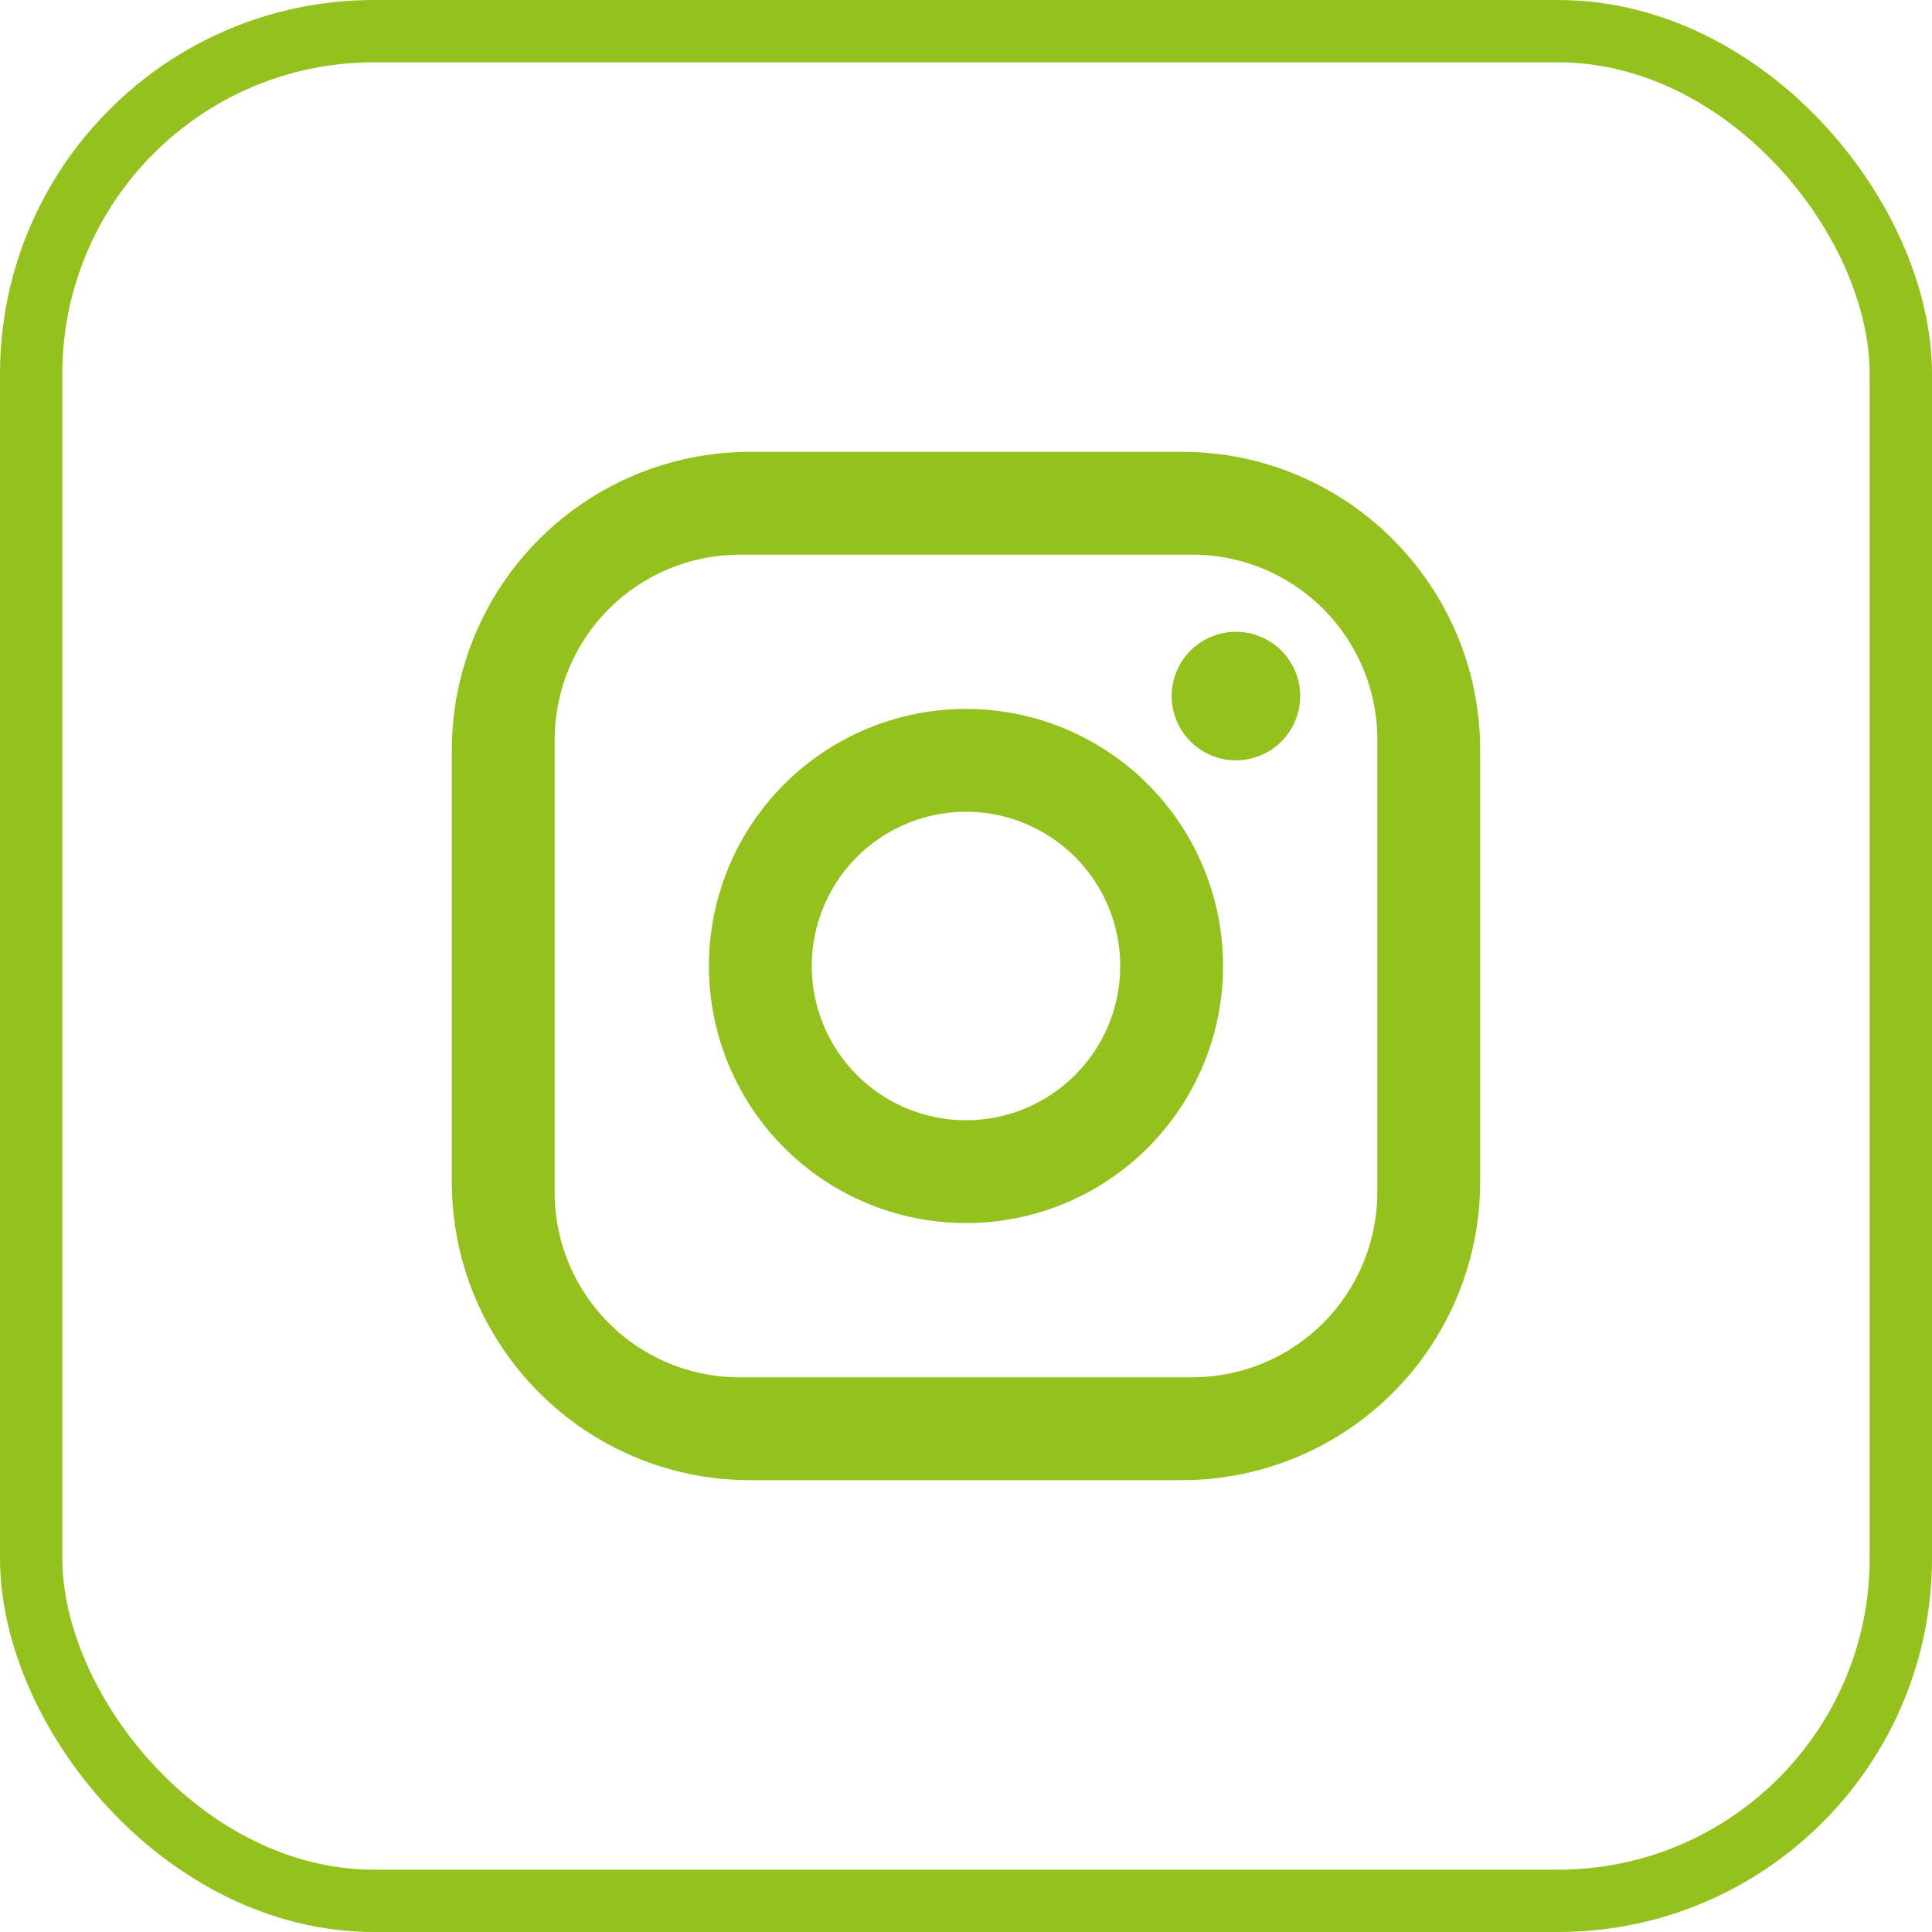 <svg width="62" height="62" viewBox="0 0 62 62" fill="none" xmlns="http://www.w3.org/2000/svg">
<rect x="1" y="1" width="60" height="60" rx="11" stroke="#95C11F" stroke-width="2"/>
<path d="M24.07 14.5H37.93C43.21 14.5 47.5 18.79 47.5 24.07V37.93C47.5 40.468 46.492 42.902 44.697 44.697C42.902 46.492 40.468 47.5 37.93 47.5H24.07C18.79 47.5 14.5 43.21 14.5 37.93V24.07C14.5 21.532 15.508 19.098 17.303 17.303C19.098 15.508 21.532 14.5 24.07 14.5ZM23.74 17.8C22.165 17.8 20.654 18.426 19.54 19.54C18.426 20.654 17.8 22.165 17.8 23.74V38.26C17.8 41.544 20.456 44.2 23.74 44.2H38.26C39.835 44.2 41.346 43.574 42.46 42.46C43.574 41.346 44.2 39.835 44.2 38.26V23.74C44.2 20.456 41.544 17.8 38.26 17.8H23.74ZM39.663 20.275C40.209 20.275 40.734 20.492 41.121 20.879C41.508 21.266 41.725 21.791 41.725 22.337C41.725 22.884 41.508 23.409 41.121 23.796C40.734 24.183 40.209 24.4 39.663 24.4C39.115 24.4 38.591 24.183 38.204 23.796C37.817 23.409 37.6 22.884 37.6 22.337C37.6 21.791 37.817 21.266 38.204 20.879C38.591 20.492 39.115 20.275 39.663 20.275ZM31 22.75C33.188 22.75 35.286 23.619 36.834 25.166C38.381 26.713 39.25 28.812 39.25 31C39.25 33.188 38.381 35.286 36.834 36.834C35.286 38.381 33.188 39.25 31 39.25C28.812 39.25 26.713 38.381 25.166 36.834C23.619 35.286 22.75 33.188 22.75 31C22.75 28.812 23.619 26.713 25.166 25.166C26.713 23.619 28.812 22.75 31 22.75ZM31 26.05C29.687 26.05 28.428 26.572 27.5 27.5C26.572 28.428 26.05 29.687 26.05 31C26.05 32.313 26.572 33.572 27.5 34.5C28.428 35.428 29.687 35.95 31 35.95C32.313 35.95 33.572 35.428 34.5 34.5C35.428 33.572 35.95 32.313 35.95 31C35.95 29.687 35.428 28.428 34.5 27.5C33.572 26.572 32.313 26.05 31 26.05Z" fill="#95C11F"/>
</svg>
